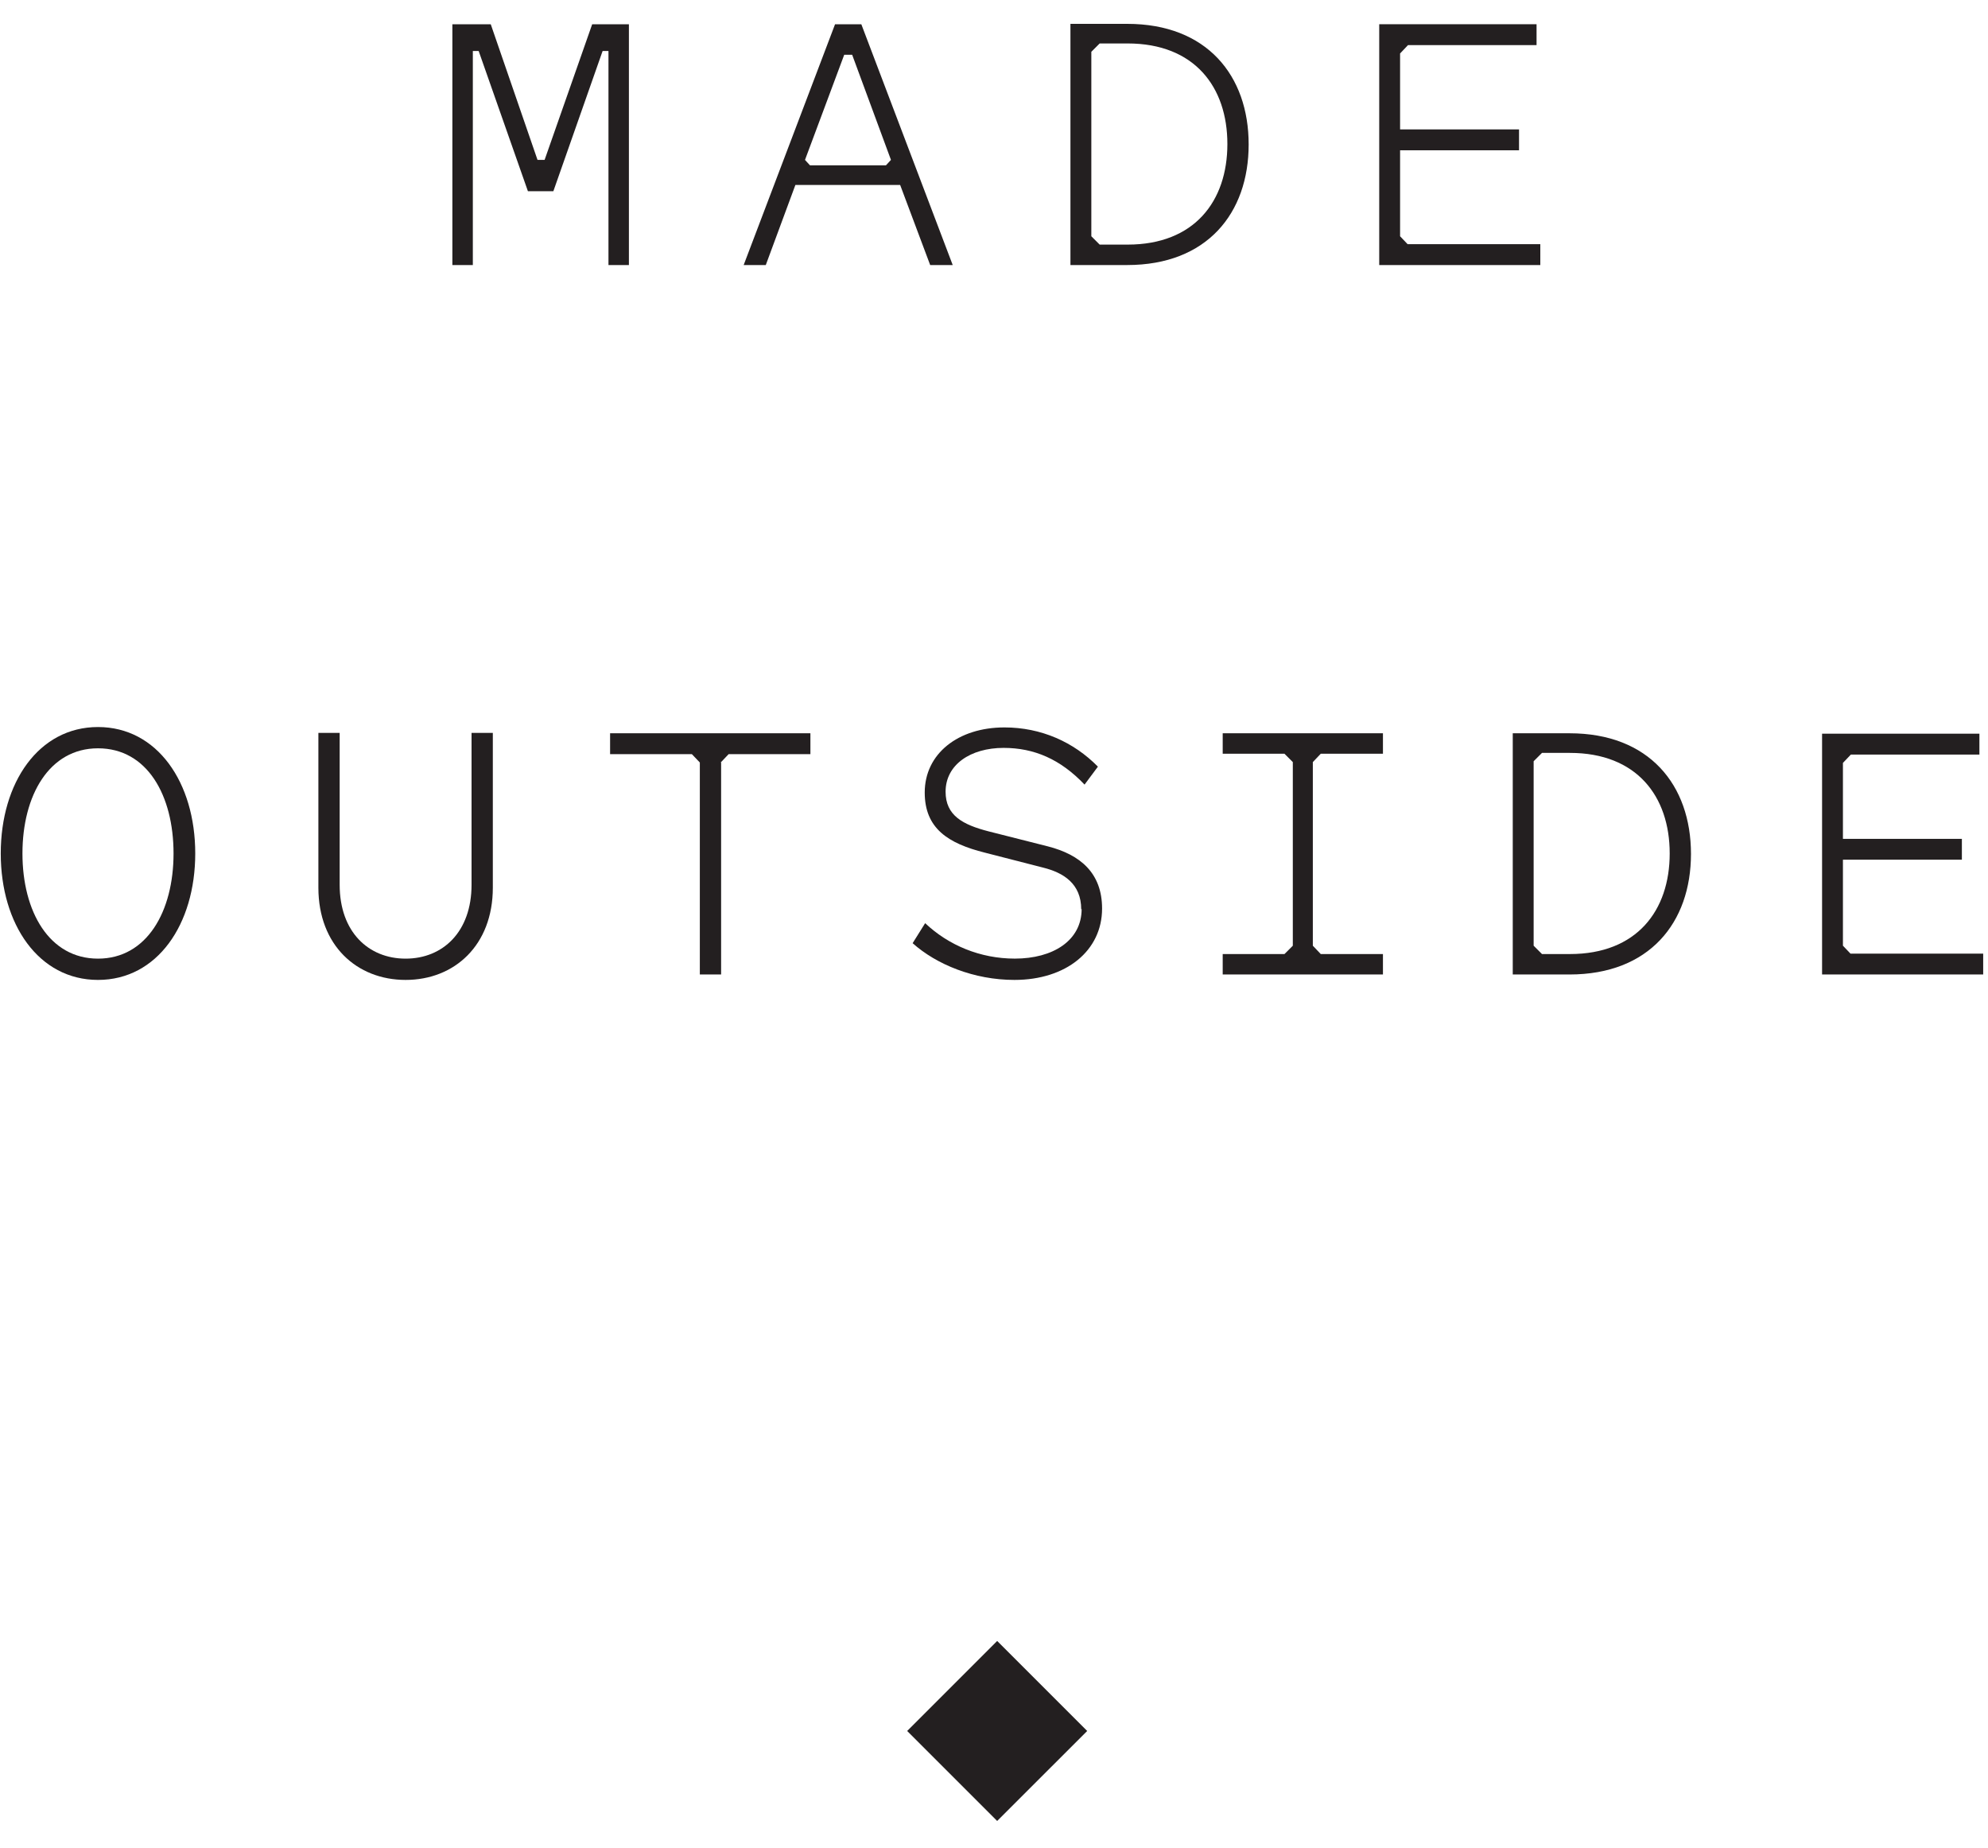 <svg xmlns="http://www.w3.org/2000/svg" width="71" height="66" viewBox="0 0 71 66" fill="none"><path d="M18.854 6.829L17.095 1.821H16.887V9.467H16.156V0.867H17.527L19.197 5.711H19.45L21.149 0.867H22.461V9.467H21.731V1.821H21.522L19.763 6.829H18.854Z" fill="#231F20"></path><path d="M32.148 6.605H28.407L27.349 9.467H26.559L29.823 0.867H30.762L34.026 9.467H33.221L32.148 6.605ZM31.641 5.905L31.82 5.711L30.434 1.955H30.151L28.75 5.711L28.928 5.905H31.641Z" fill="#231F20"></path><path d="M38.23 9.451V0.852H40.258C43.104 0.852 44.595 2.7 44.595 5.159C44.595 7.618 43.104 9.466 40.258 9.466H38.23V9.451ZM38.976 8.438L39.274 8.736H40.273C42.657 8.736 43.835 7.186 43.835 5.144C43.835 3.102 42.657 1.552 40.273 1.552H39.274L38.976 1.85V8.438Z" fill="#231F20"></path><path d="M50.271 8.721H55.011V9.466H49.258V0.866H54.877V1.611H50.286L50.003 1.909V4.622H54.251V5.367H50.003V8.438L50.286 8.736L50.271 8.721Z" fill="#231F20"></path><path d="M3.5 34.998C1.384 34.998 0.027 33.016 0.027 30.482C0.027 27.948 1.384 25.966 3.5 25.966C5.616 25.966 6.973 27.948 6.973 30.482C6.973 33.016 5.616 34.998 3.5 34.998ZM3.5 26.726C1.756 26.726 0.802 28.41 0.802 30.482C0.802 32.554 1.756 34.238 3.5 34.238C5.244 34.238 6.198 32.554 6.198 30.482C6.198 28.41 5.259 26.726 3.5 26.726Z" fill="#231F20"></path><path d="M16.841 31.6V26.175H17.601V31.704C17.601 33.761 16.23 34.998 14.486 34.998C12.742 34.998 11.371 33.761 11.371 31.704V26.175H12.131V31.6C12.131 33.284 13.16 34.238 14.486 34.238C15.813 34.238 16.841 33.284 16.841 31.6Z" fill="#231F20"></path><path d="M25.754 27.233V34.804H24.994V27.233L24.71 26.935H21.789V26.189H28.943V26.935H26.022L25.739 27.233H25.754Z" fill="#231F20"></path><path d="M38.615 32.479C38.615 31.555 37.974 31.167 37.259 30.988L35.172 30.452C33.861 30.124 33.026 29.587 33.026 28.305C33.026 26.919 34.218 25.98 35.873 25.98C37.184 25.98 38.347 26.502 39.211 27.381L38.734 28.022C37.87 27.113 36.931 26.711 35.843 26.711C34.666 26.711 33.771 27.307 33.771 28.276C33.771 29.125 34.382 29.453 35.306 29.692L37.423 30.228C38.585 30.526 39.36 31.182 39.36 32.449C39.36 33.954 38.079 34.998 36.23 34.998C34.785 34.998 33.443 34.446 32.594 33.686L33.041 32.971C33.876 33.761 35.008 34.237 36.245 34.237C37.602 34.237 38.63 33.597 38.63 32.464L38.615 32.479Z" fill="#231F20"></path><path d="M47.17 34.074H49.391V34.804H43.668V34.074H45.874L46.172 33.776V27.218L45.874 26.92H43.668V26.189H49.391V26.92H47.17L46.887 27.218V33.776L47.17 34.074Z" fill="#231F20"></path><path d="M54.027 34.789V26.189H56.054C58.901 26.189 60.392 28.038 60.392 30.497C60.392 32.956 58.901 34.804 56.054 34.804H54.027V34.789ZM54.773 33.776L55.071 34.074H56.069C58.454 34.074 59.632 32.524 59.632 30.482C59.632 28.44 58.454 26.89 56.069 26.89H55.071L54.773 27.188V33.776Z" fill="#231F20"></path><path d="M66.088 34.059H70.828V34.804H65.074V26.204H70.693V26.949H66.103L65.819 27.247V29.96H70.067V30.705H65.819V33.776L66.103 34.074L66.088 34.059Z" fill="#231F20"></path><path d="M38.828 61.822L35.613 58.607L32.399 61.822L35.613 65.036L38.828 61.822Z" fill="#231F20"></path></svg>
